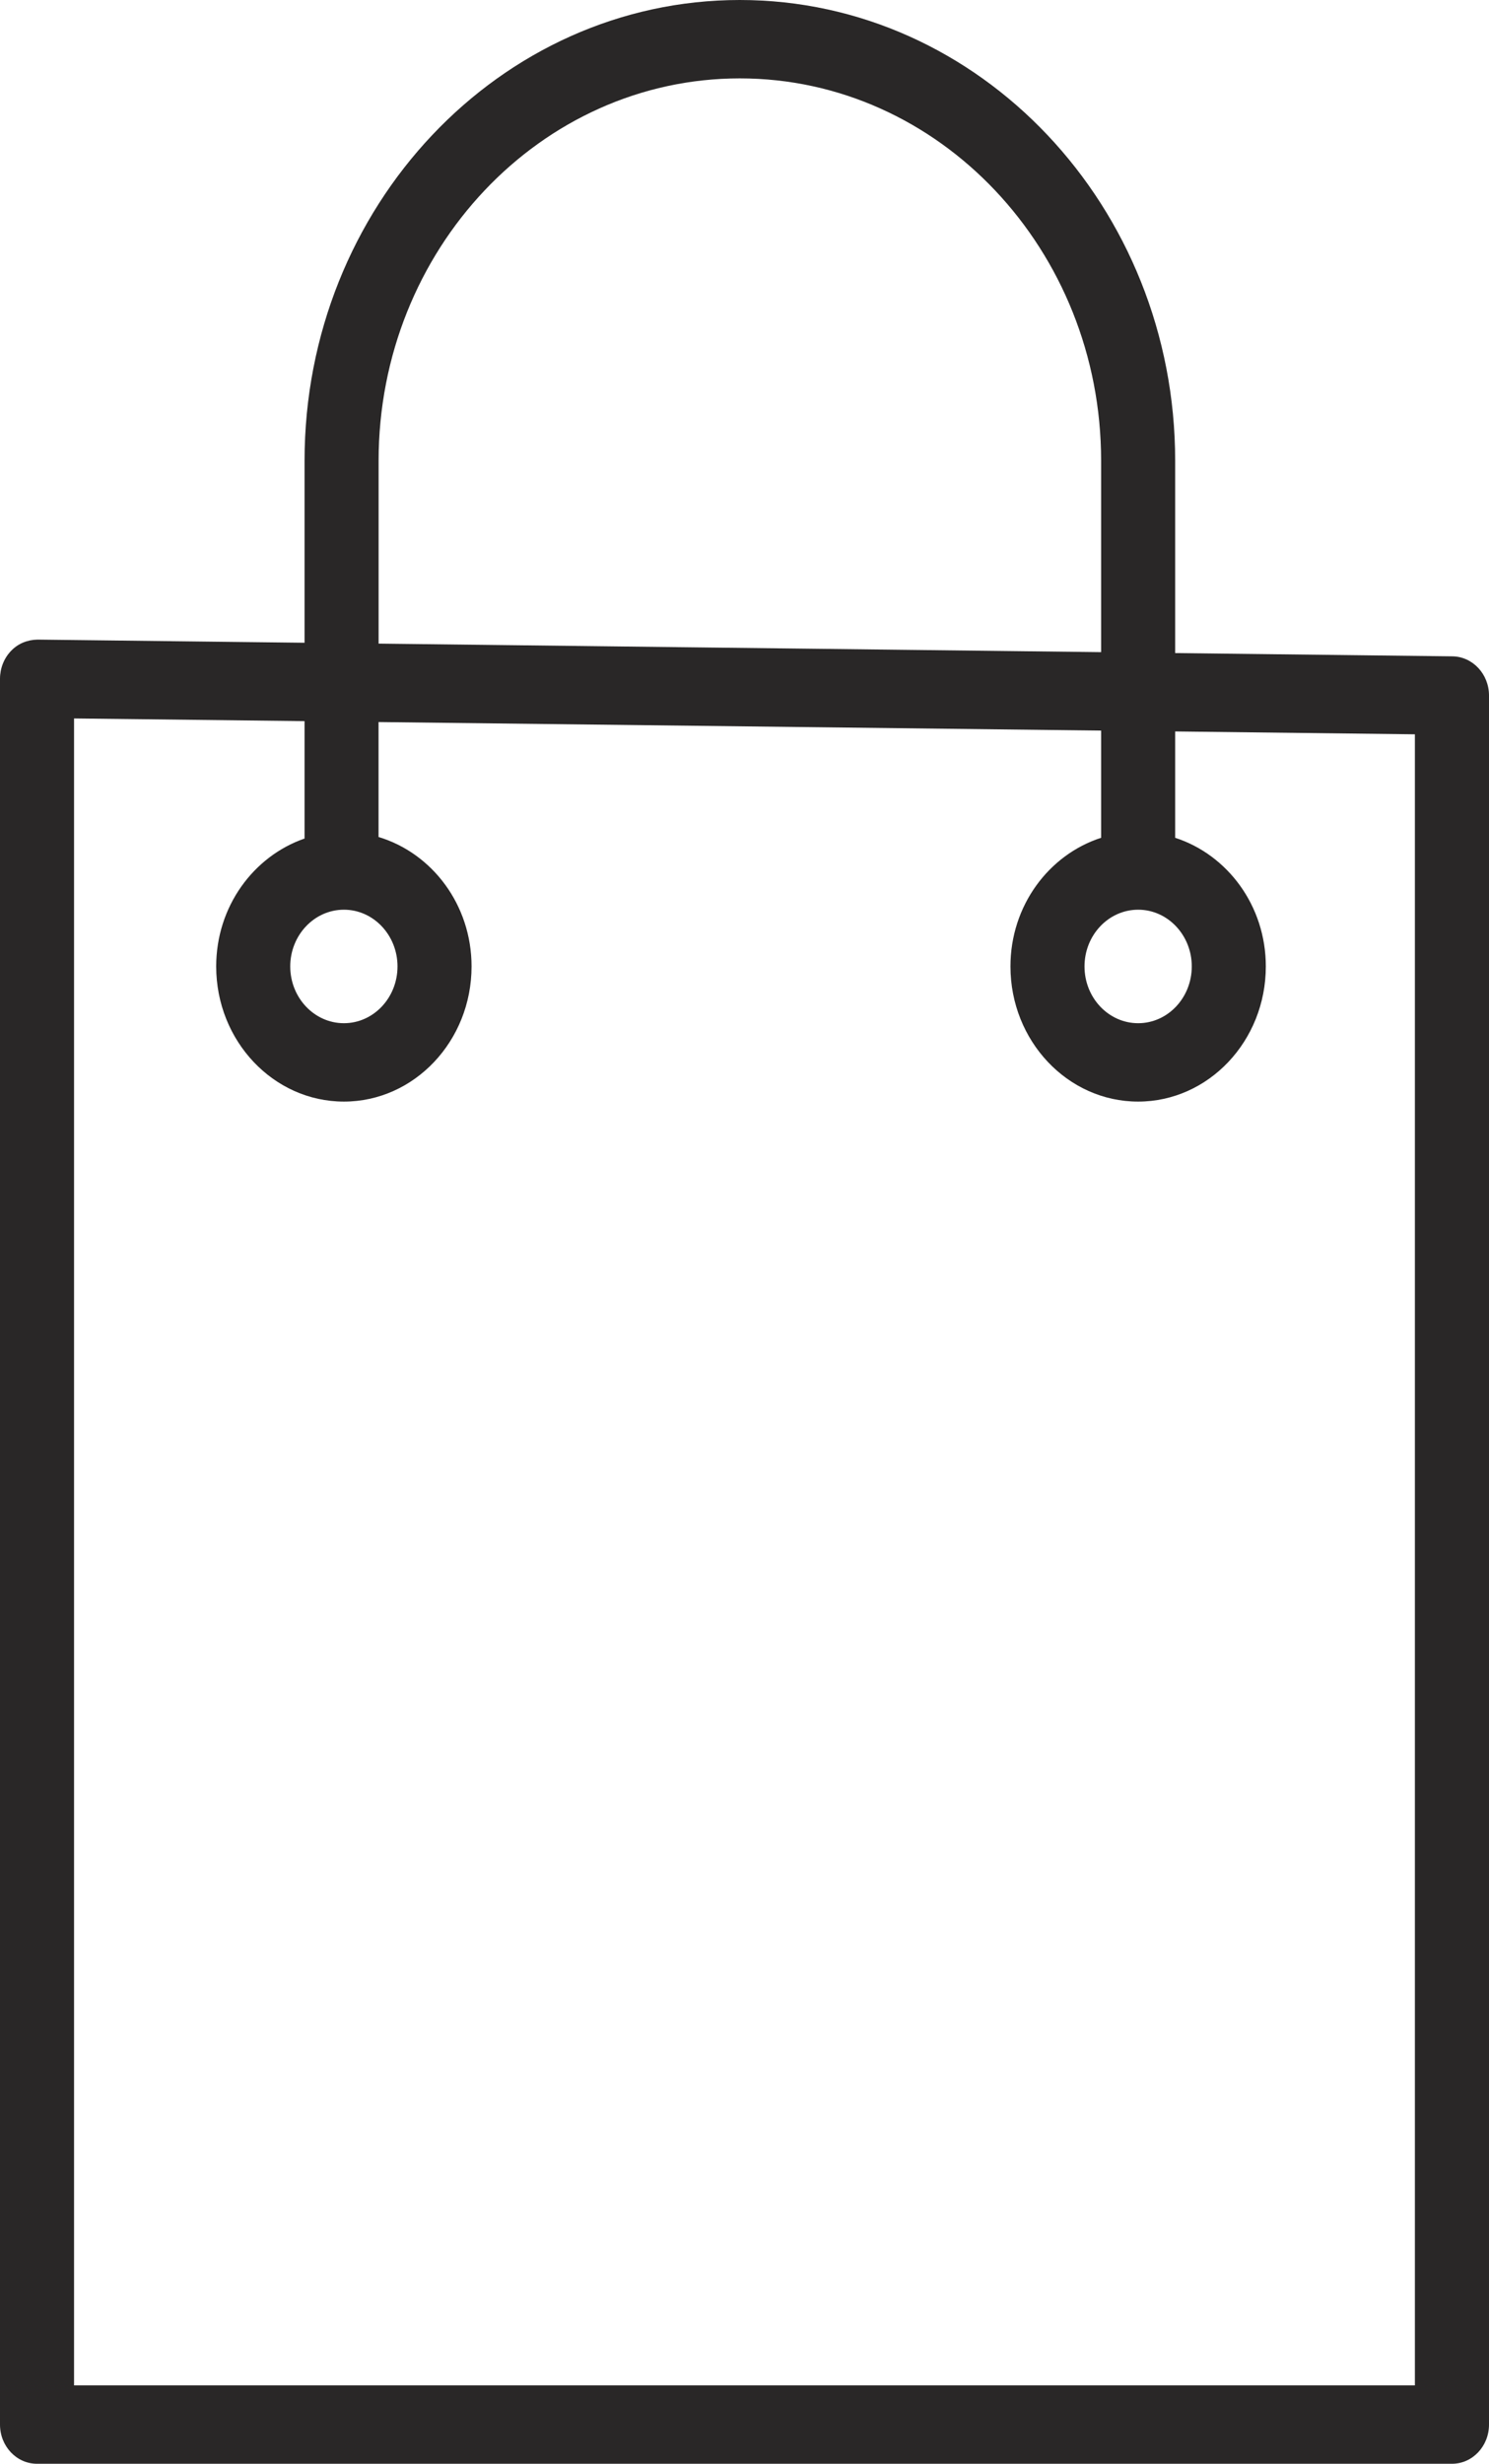 <?xml version="1.0" encoding="UTF-8"?> <svg xmlns="http://www.w3.org/2000/svg" width="26" height="43" viewBox="0 0 26 43" fill="none"> <path d="M25.36 11.455L20.52 11.398V8.042C20.52 3.607 17.11 0 12.918 0C8.727 0 5.318 3.608 5.318 8.042V11.218L0.653 11.163C0.477 11.167 0.314 11.232 0.192 11.361C0.069 11.489 0 11.665 0 11.847V42.316C0 42.694 0.289 43 0.646 43H25.354C25.711 43 26 42.694 26 42.316V12.139C26 11.764 25.714 11.459 25.36 11.455ZM6.611 8.042C6.611 4.362 9.44 1.368 12.918 1.368C16.397 1.368 19.227 4.362 19.227 8.042V11.382L6.611 11.233V8.042ZM24.706 41.632H1.293V12.539L5.318 12.586V14.635C4.426 14.944 3.775 15.822 3.775 16.867C3.775 18.168 4.776 19.226 6.005 19.226C7.234 19.226 8.234 18.168 8.234 16.867C8.234 15.79 7.544 14.889 6.61 14.608V12.602L19.227 12.751V14.622C18.314 14.917 17.644 15.806 17.644 16.867C17.644 18.168 18.644 19.226 19.873 19.226C21.102 19.226 22.103 18.168 22.103 16.867C22.103 15.806 21.432 14.917 20.52 14.622V12.766L24.706 12.816L24.706 41.632ZM6.005 15.877C6.521 15.877 6.941 16.321 6.941 16.867C6.941 17.414 6.521 17.858 6.005 17.858C5.489 17.858 5.068 17.414 5.068 16.867C5.068 16.321 5.489 15.877 6.005 15.877ZM19.874 15.877C20.39 15.877 20.81 16.321 20.81 16.867C20.81 17.414 20.39 17.858 19.874 17.858C19.357 17.858 18.937 17.414 18.937 16.867C18.937 16.321 19.357 15.877 19.874 15.877Z" fill="#292727"></path> </svg> 